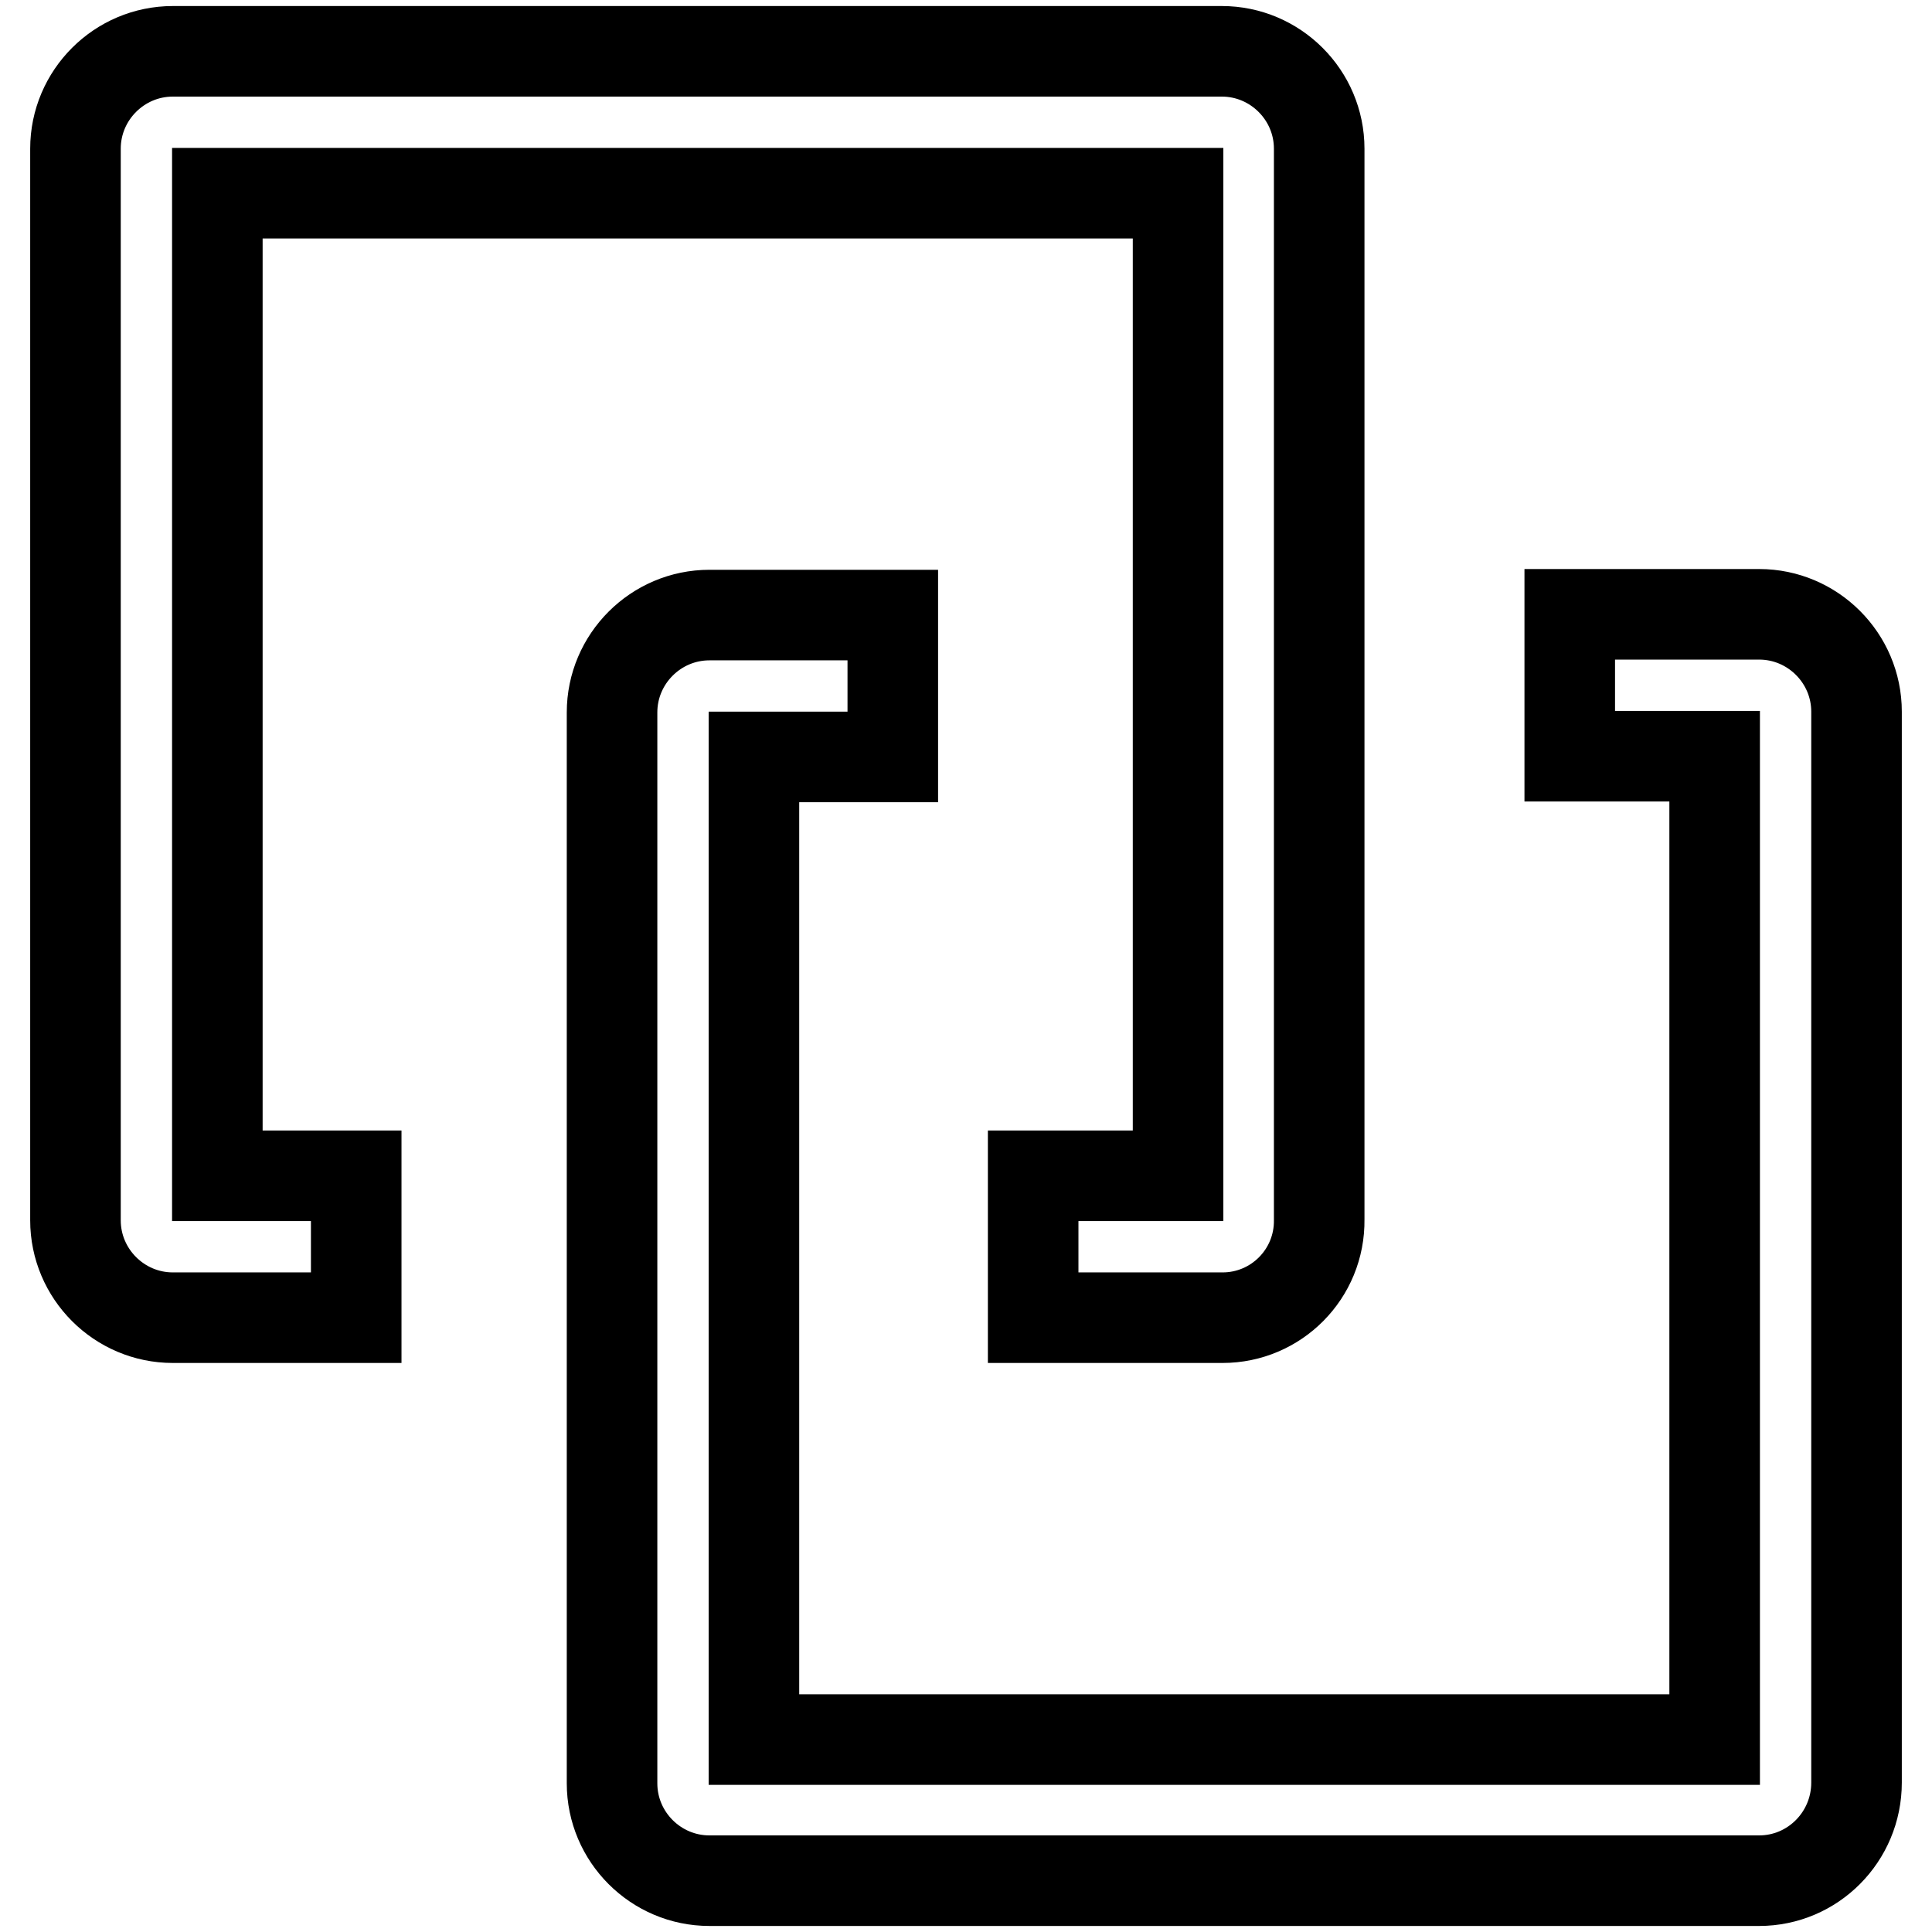 <?xml version="1.0" encoding="utf-8"?>
<!-- Svg Vector Icons : http://www.onlinewebfonts.com/icon -->
<!DOCTYPE svg PUBLIC "-//W3C//DTD SVG 1.1//EN" "http://www.w3.org/Graphics/SVG/1.1/DTD/svg11.dtd">
<svg version="1.1" xmlns="http://www.w3.org/2000/svg" xmlns:xlink="http://www.w3.org/1999/xlink" x="0px" y="0px" viewBox="0 0 256 256" enable-background="new 0 0 256 256" xml:space="preserve">
<g> <path stroke-width="12" fill-opacity="0" stroke="#000000"  d="M162,174.6h-25.1v-18.8h19.2V25.6H28.8v130.2h18.4v18.8H22.9c-7.1,0-12.9-5.8-12.9-12.9V19.7 c0-7.1,5.8-12.9,12.9-12.9h139c7.1,0,12.9,5.8,12.9,12.9v141.9C174.9,168.8,169.1,174.6,162,174.6L162,174.6z"/> <path stroke-width="12" fill-opacity="0" stroke="#000000"  d="M233.1,249.2H94c-7.1,0-12.9-5.8-12.9-12.9V94.4c0-7.1,5.8-12.9,12.9-12.9h24.3v18.8H99.9v130.2h127.3 V100.2H208V81.4h25.1c7.1,0,12.9,5.8,12.9,12.9v141.9C246,243.4,240.2,249.2,233.1,249.2L233.1,249.2z"/></g>
</svg>